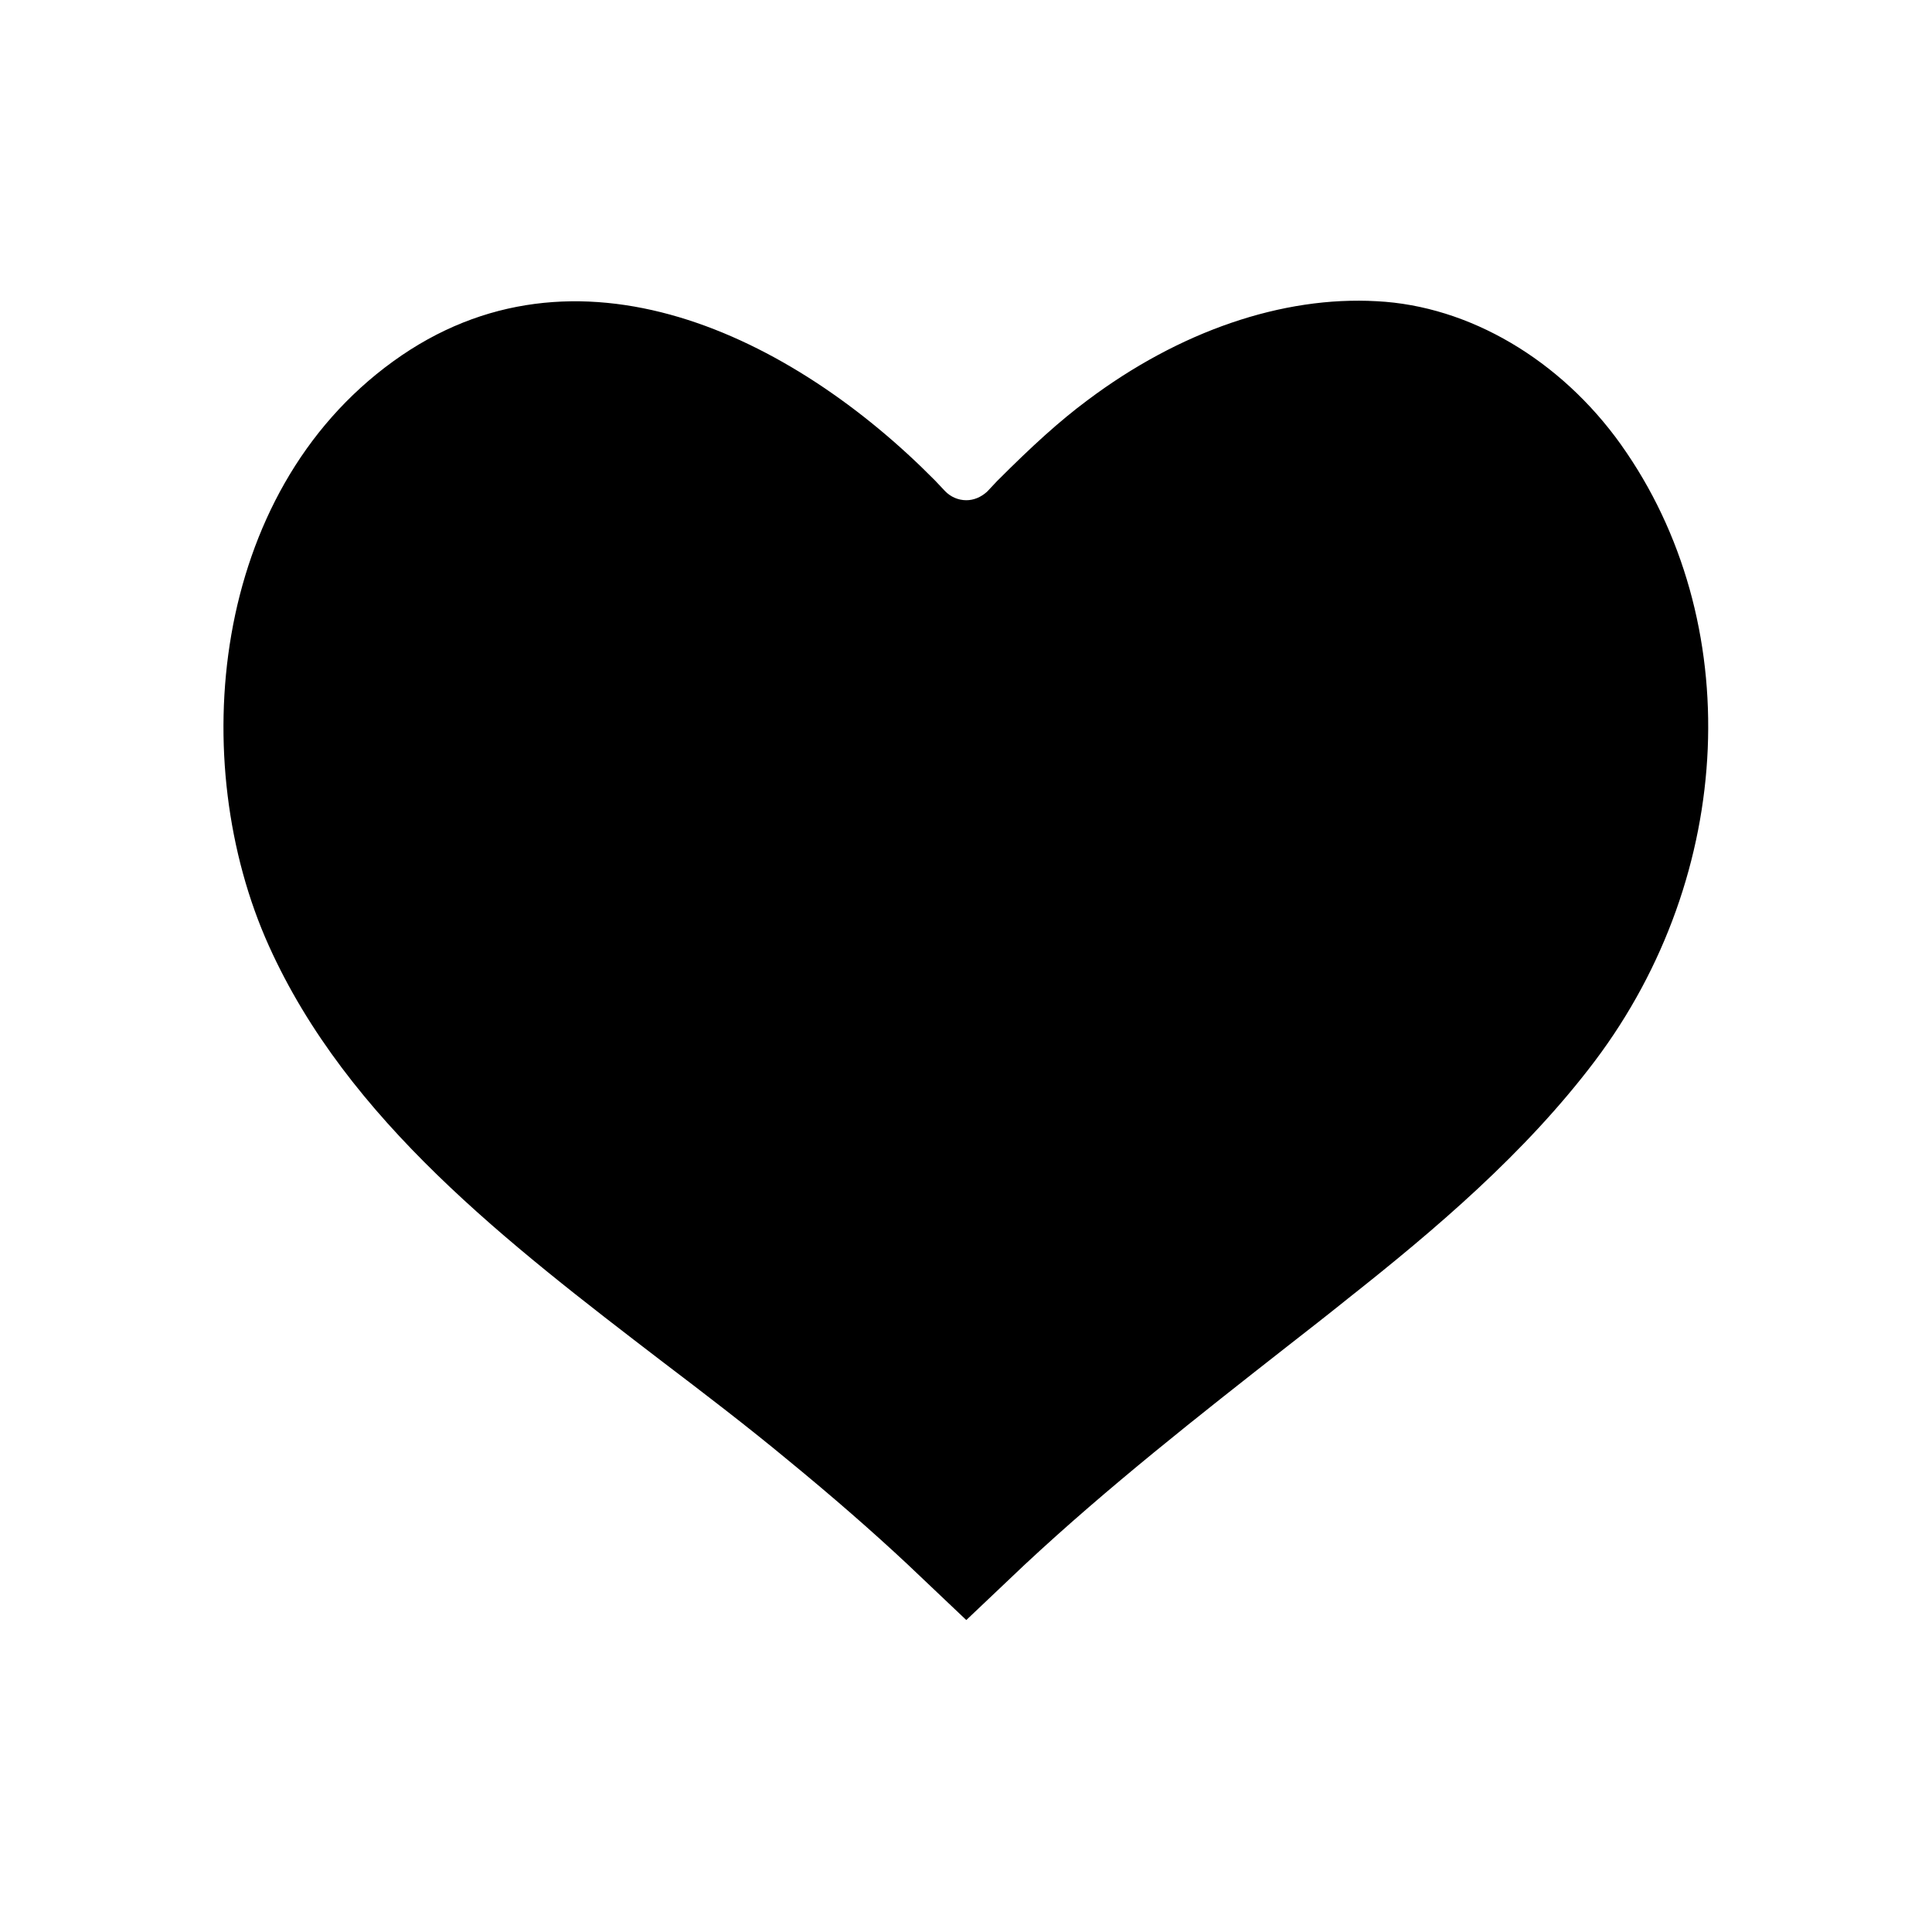 <?xml version="1.0" encoding="UTF-8"?>
<!-- Uploaded to: ICON Repo, www.svgrepo.com, Generator: ICON Repo Mixer Tools -->
<svg fill="#000000" width="800px" height="800px" version="1.1" viewBox="144 144 512 512" xmlns="http://www.w3.org/2000/svg">
 <path d="m573.58 261.84c33.219 46.68 30.387 113.83-6.926 163.34-18.422 24.402-42.352 44.715-65.574 63.055-5.273 4.25-10.629 8.422-15.98 12.594-23.301 18.262-47.391 37.164-69.504 57.789l-0.086 0.078-15.43 14.633-15.43-14.633-0.078-0.078c-9.605-8.98-19.996-18.031-31.805-27.715-10.629-8.816-22.043-17.547-33.141-25.977-41.094-31.488-83.523-64-104.38-110.29-21.883-48.57-15.586-119.73 32.906-154.84 48.414-35.109 105.88-6.699 143.59 31.488l0.078 0.078 2.598 2.754c1.496 1.574 3.543 2.449 5.668 2.449 1.969 0 3.856-0.797 5.434-2.203 0.078-0.078 0.156-0.164 0.234-0.234l2.59-2.754 0.086-0.078c9.047-9.055 16.289-15.664 23.695-21.176 24.402-18.344 51.719-27.711 76.754-26.293 24.48 1.246 48.648 15.496 64.707 38.008z"/>
</svg>